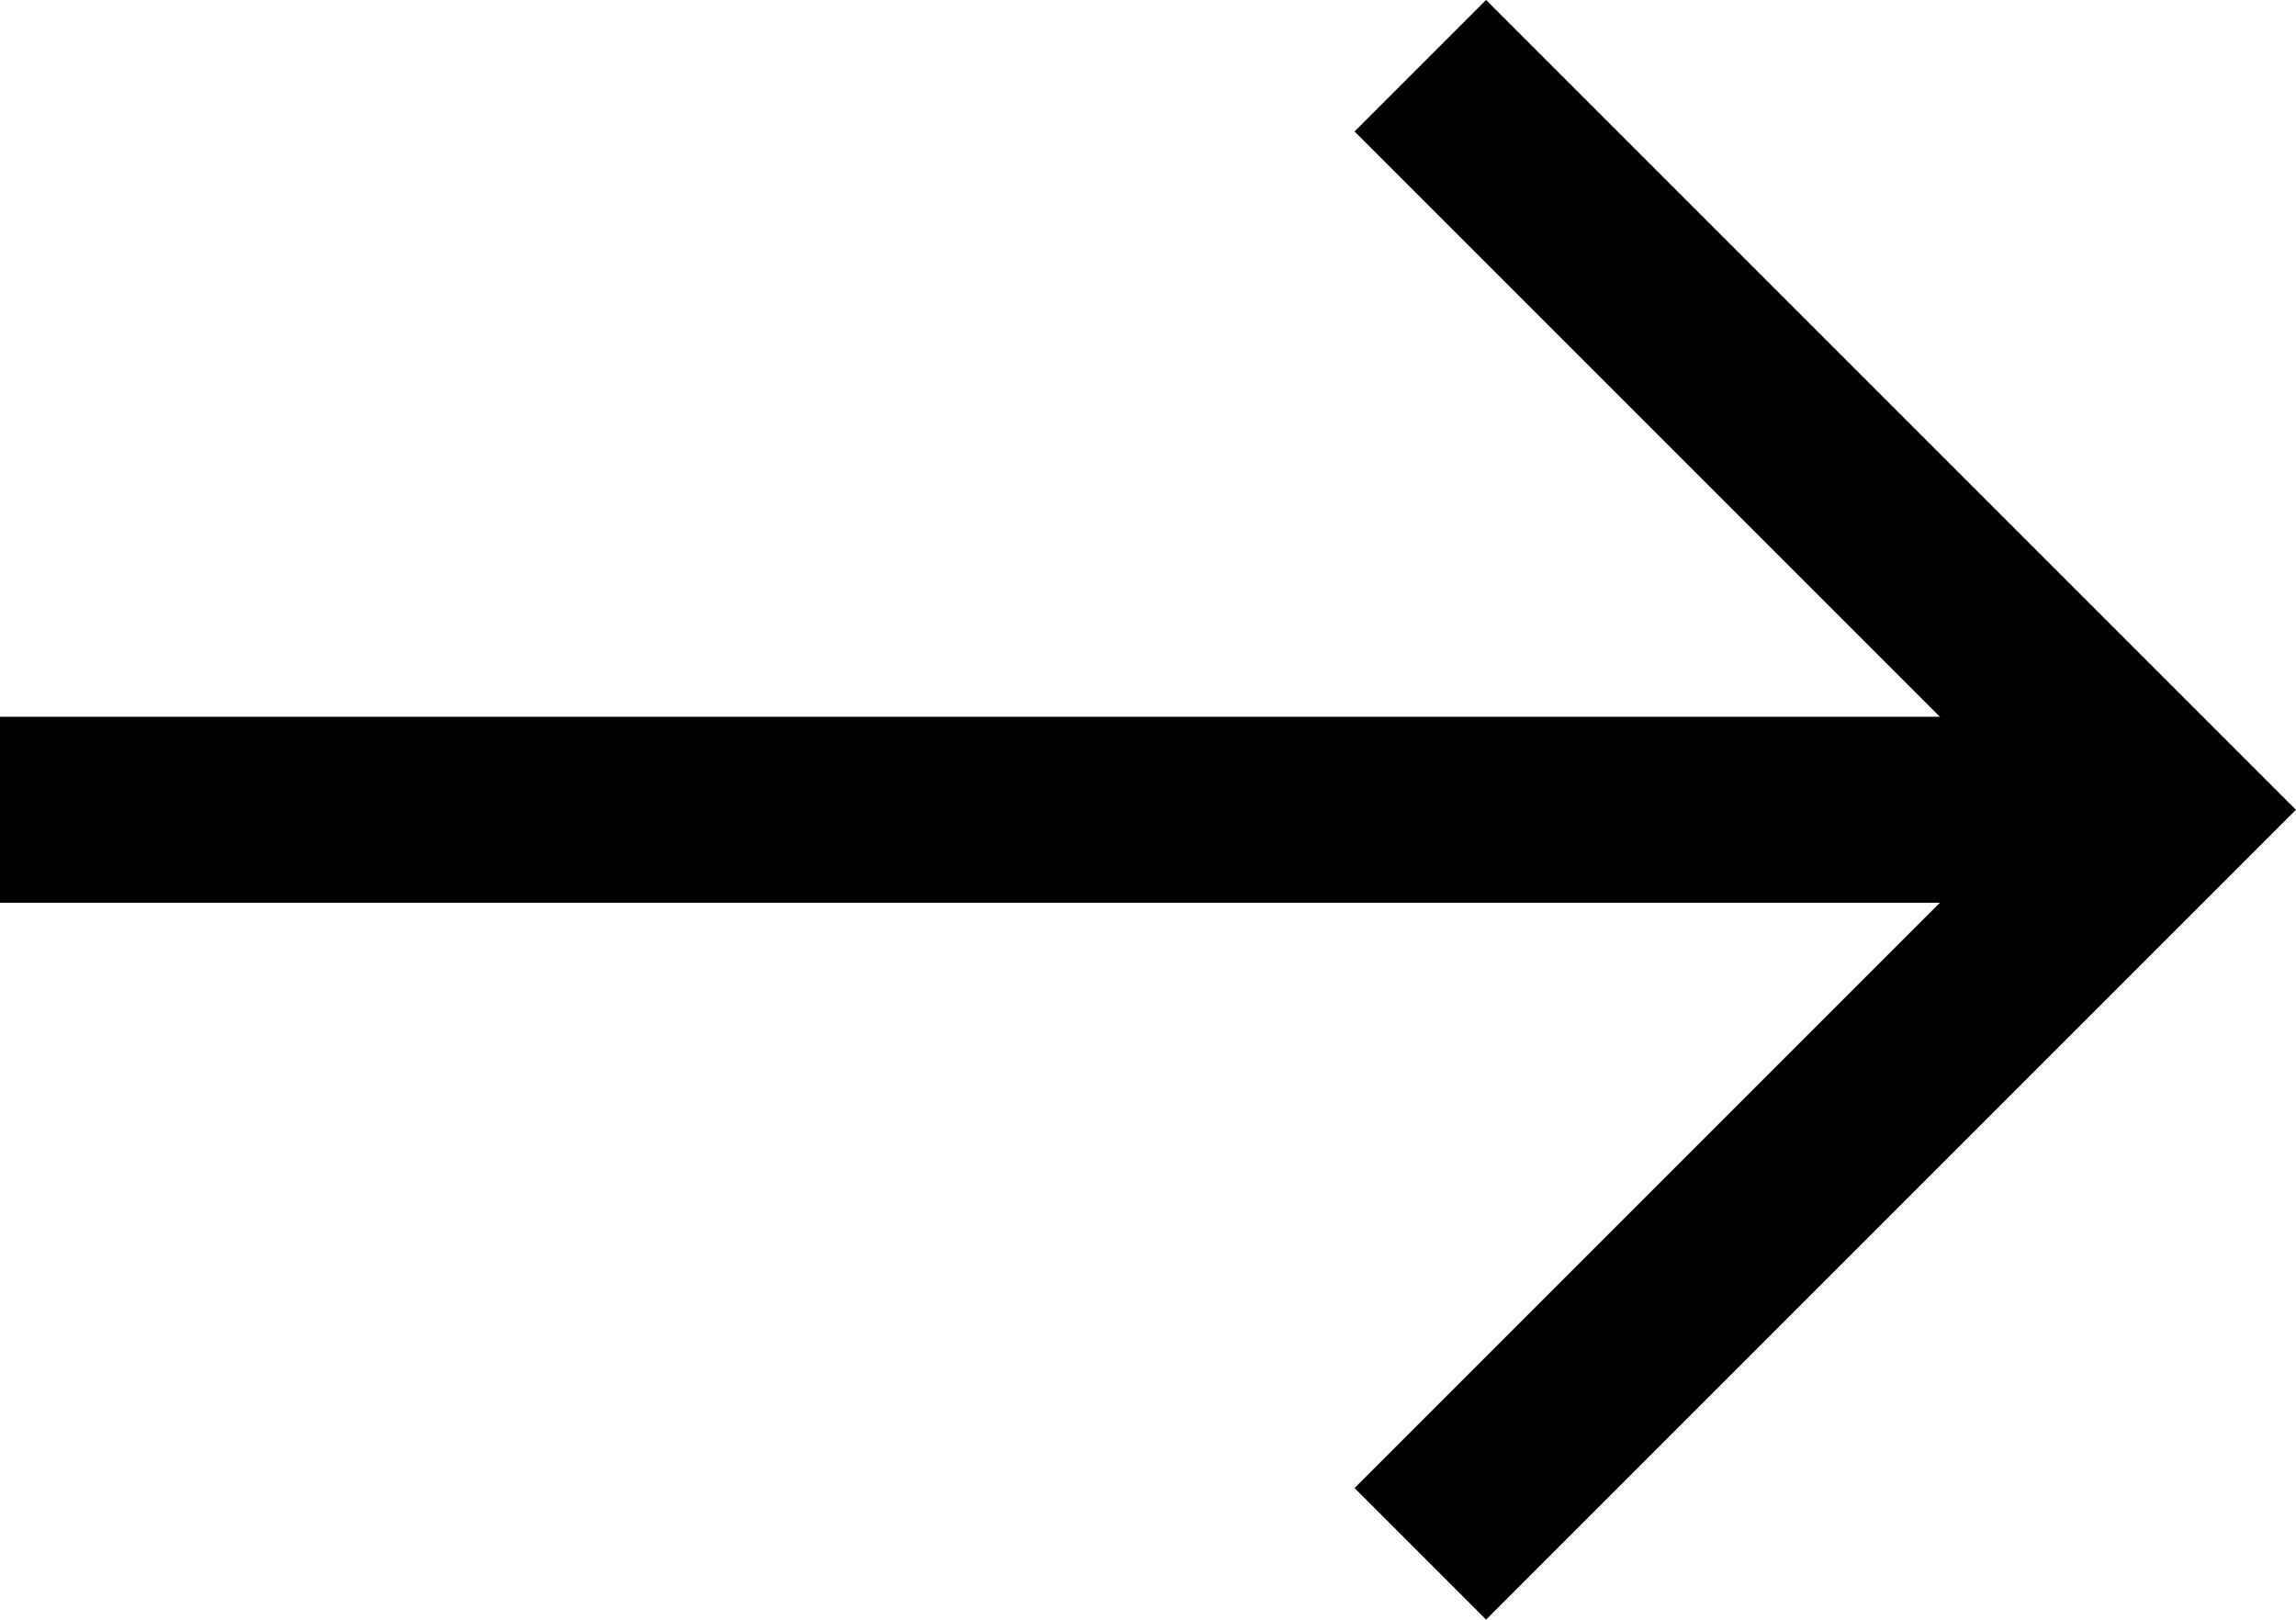 <svg xmlns="http://www.w3.org/2000/svg" width="18.514" height="13.061" viewBox="0 0 18.514 13.061">
  <g id="Group_5" data-name="Group 5" transform="translate(0 0.53)">
    <path id="Stroke_1" data-name="Stroke 1" d="M0,.082H17.391" transform="translate(0 5.918)" fill="none" stroke="#000" stroke-miterlimit="10" stroke-width="1.5"/>
    <path id="Stroke_3" data-name="Stroke 3" d="M0,12,6,6,0,0" transform="translate(11.453)" fill="none" stroke="#000" stroke-miterlimit="10" stroke-width="1.5"/>
  </g>
</svg>
